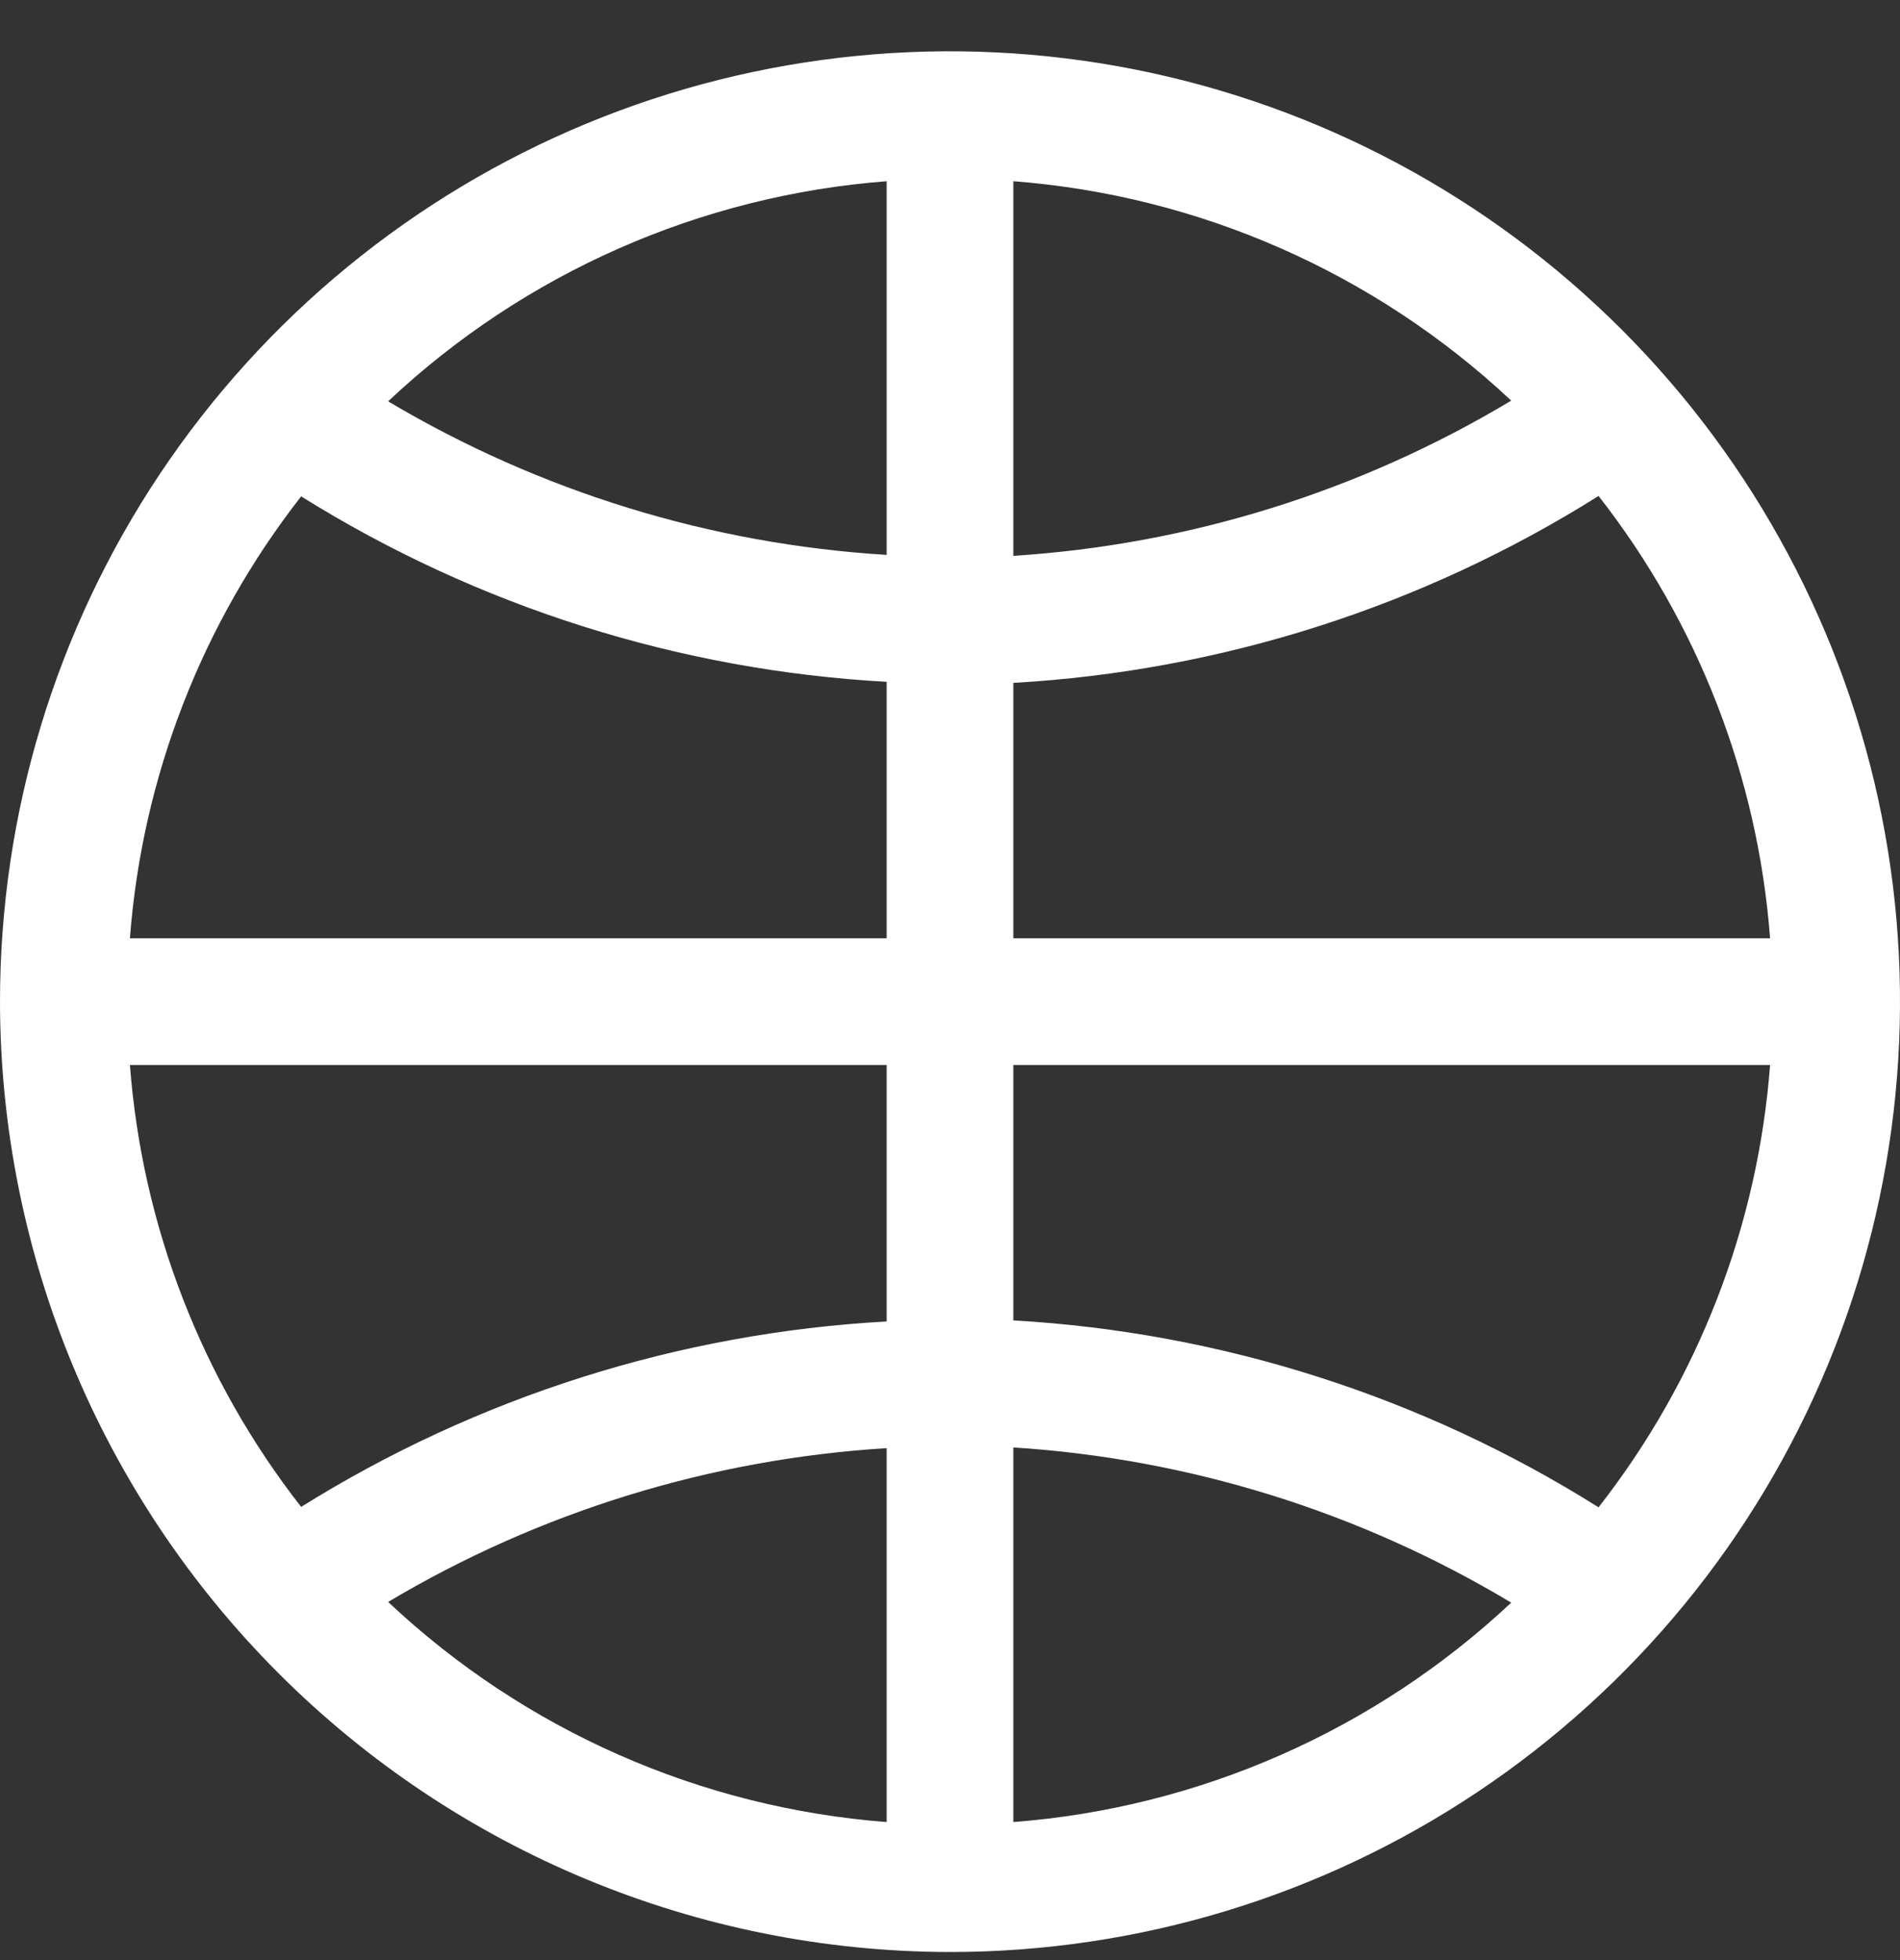 <svg width="32" height="33" viewBox="0 0 32 33" fill="none" xmlns="http://www.w3.org/2000/svg">
<rect x="0" y="0" width="32" height="33" fill="#333333" stroke="none"/>
<path d="M16 32.864C19.165 32.864 22.258 31.925 24.889 30.167C27.52 28.409 29.571 25.91 30.782 22.986C31.993 20.063 32.31 16.846 31.693 13.742C31.075 10.638 29.551 7.787 27.314 5.55C25.076 3.312 22.225 1.788 19.121 1.171C16.018 0.554 12.801 0.87 9.877 2.081C6.953 3.292 4.455 5.343 2.696 7.974C0.938 10.606 0 13.699 0 16.863C0.005 21.105 1.692 25.172 4.692 28.172C7.691 31.172 11.758 32.859 16 32.864ZM17.067 3.051C20.201 3.292 23.159 4.595 25.452 6.745C22.905 8.273 20.03 9.169 17.067 9.358V3.051ZM17.067 11.497C20.565 11.297 23.956 10.215 26.923 8.35C28.6 10.493 29.606 13.084 29.812 15.797H17.067V11.497ZM17.067 17.93H29.812C29.606 20.643 28.6 23.234 26.923 25.377C23.956 23.512 20.565 22.43 17.067 22.23V17.93ZM17.067 24.369C20.03 24.558 22.905 25.454 25.452 26.982C23.159 29.132 20.201 30.435 17.067 30.676V24.369ZM14.933 30.676C11.793 30.435 8.83 29.128 6.537 26.97C9.089 25.451 11.968 24.564 14.933 24.381V30.676ZM14.933 3.049V9.342C11.969 9.161 9.09 8.275 6.537 6.757C8.83 4.599 11.793 3.292 14.933 3.051V3.049ZM5.072 8.357C8.044 10.212 11.436 11.286 14.933 11.479V15.797H2.188C2.394 13.087 3.398 10.498 5.072 8.357ZM14.933 17.93V22.248C11.436 22.441 8.044 23.515 5.072 25.37C3.398 23.229 2.394 20.64 2.188 17.93H14.933Z" fill="white"/>
</svg>

